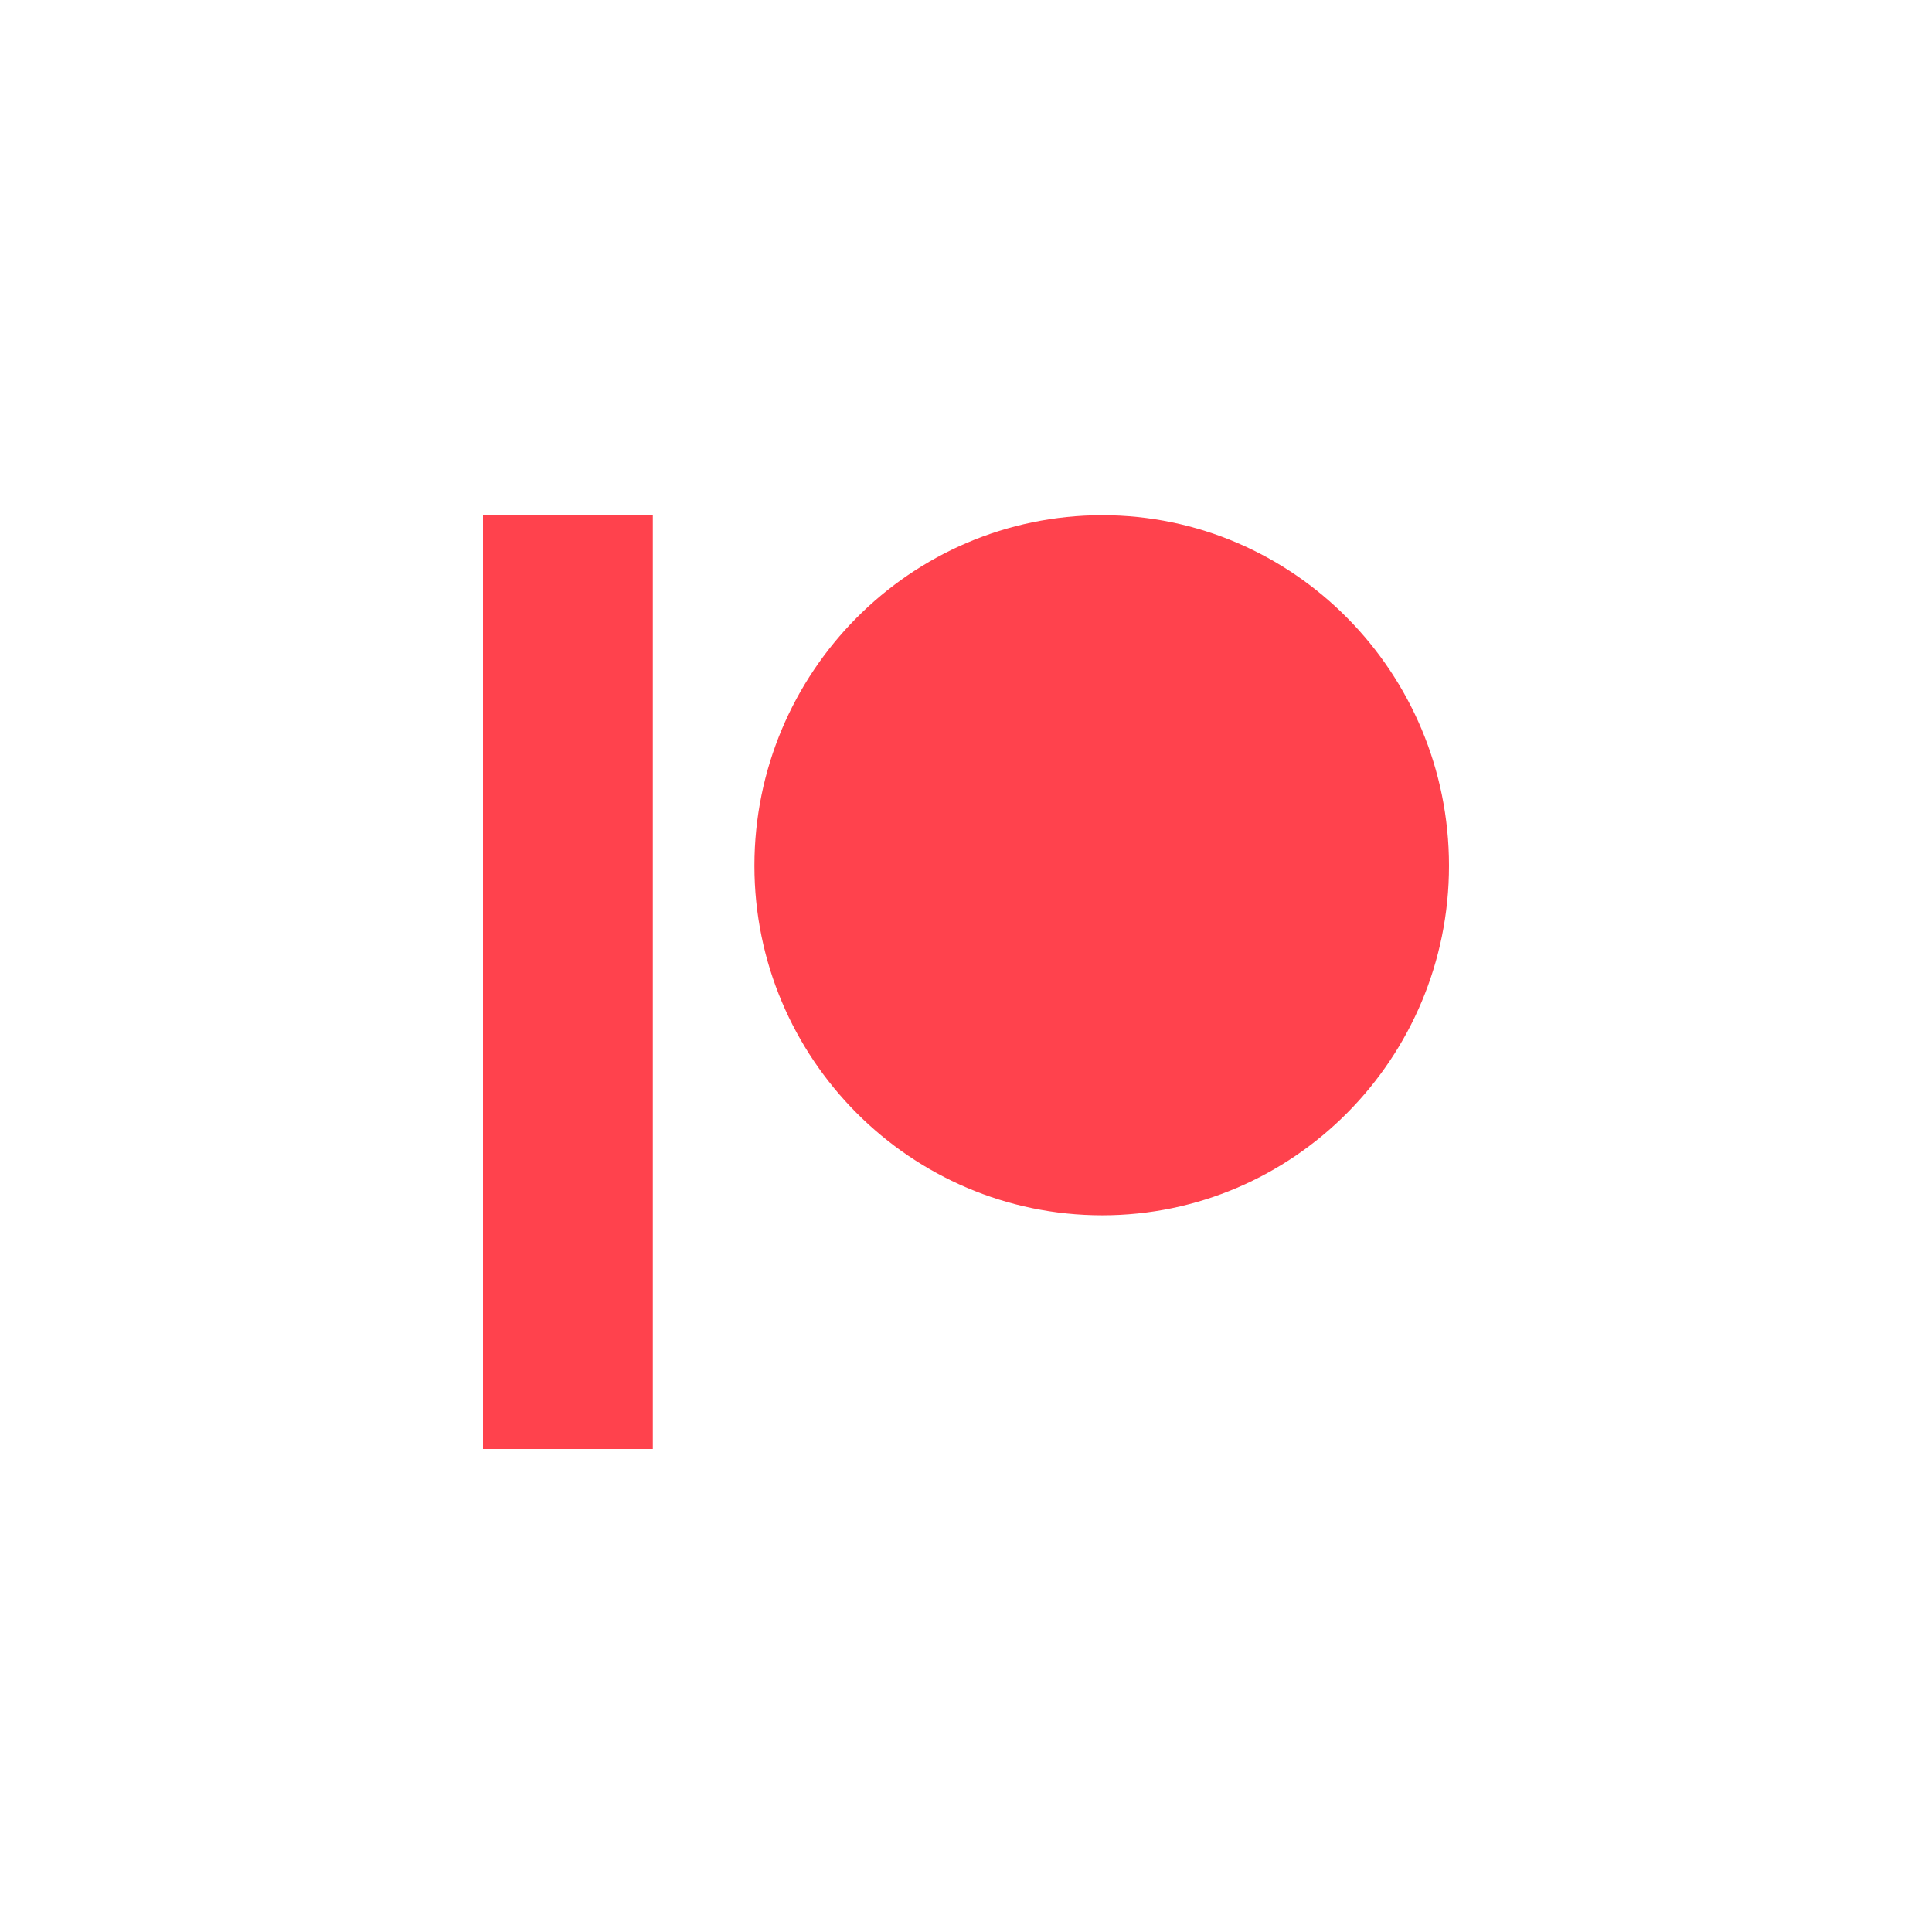 <svg width="60" height="60" viewBox="0 0 60 60" fill="none" xmlns="http://www.w3.org/2000/svg">
<g filter="url(#filter0_d_873_320)">
<path fill-rule="evenodd" clip-rule="evenodd" d="M34.231 16C28.274 16 23.429 20.884 23.429 26.887C23.429 32.872 28.275 37.742 34.231 37.742C40.169 37.742 45 32.872 45 26.887C45 20.884 40.169 16 34.231 16Z" fill="#FF424D"/>
<path fill-rule="evenodd" clip-rule="evenodd" d="M15 45H20.274V16H15V45Z" fill="#FF424D"/>
</g>
<defs>
<filter id="filter0_d_873_320" x="-10" y="-10" width="80" height="80" filterUnits="userSpaceOnUse" color-interpolation-filters="sRGB">
<feFlood flood-opacity="0" result="BackgroundImageFix"/>
<feColorMatrix in="SourceAlpha" type="matrix" values="0 0 0 0 0 0 0 0 0 0 0 0 0 0 0 0 0 0 127 0" result="hardAlpha"/>
<feOffset/>
<feGaussianBlur stdDeviation="5"/>
<feComposite in2="hardAlpha" operator="out"/>
<feColorMatrix type="matrix" values="0 0 0 0 0.275 0 0 0 0 0.129 0 0 0 0 0.365 0 0 0 1 0"/>
<feBlend mode="normal" in2="BackgroundImageFix" result="effect1_dropShadow_873_320"/>
<feBlend mode="normal" in="SourceGraphic" in2="effect1_dropShadow_873_320" result="shape"/>
</filter>
</defs>
</svg>
